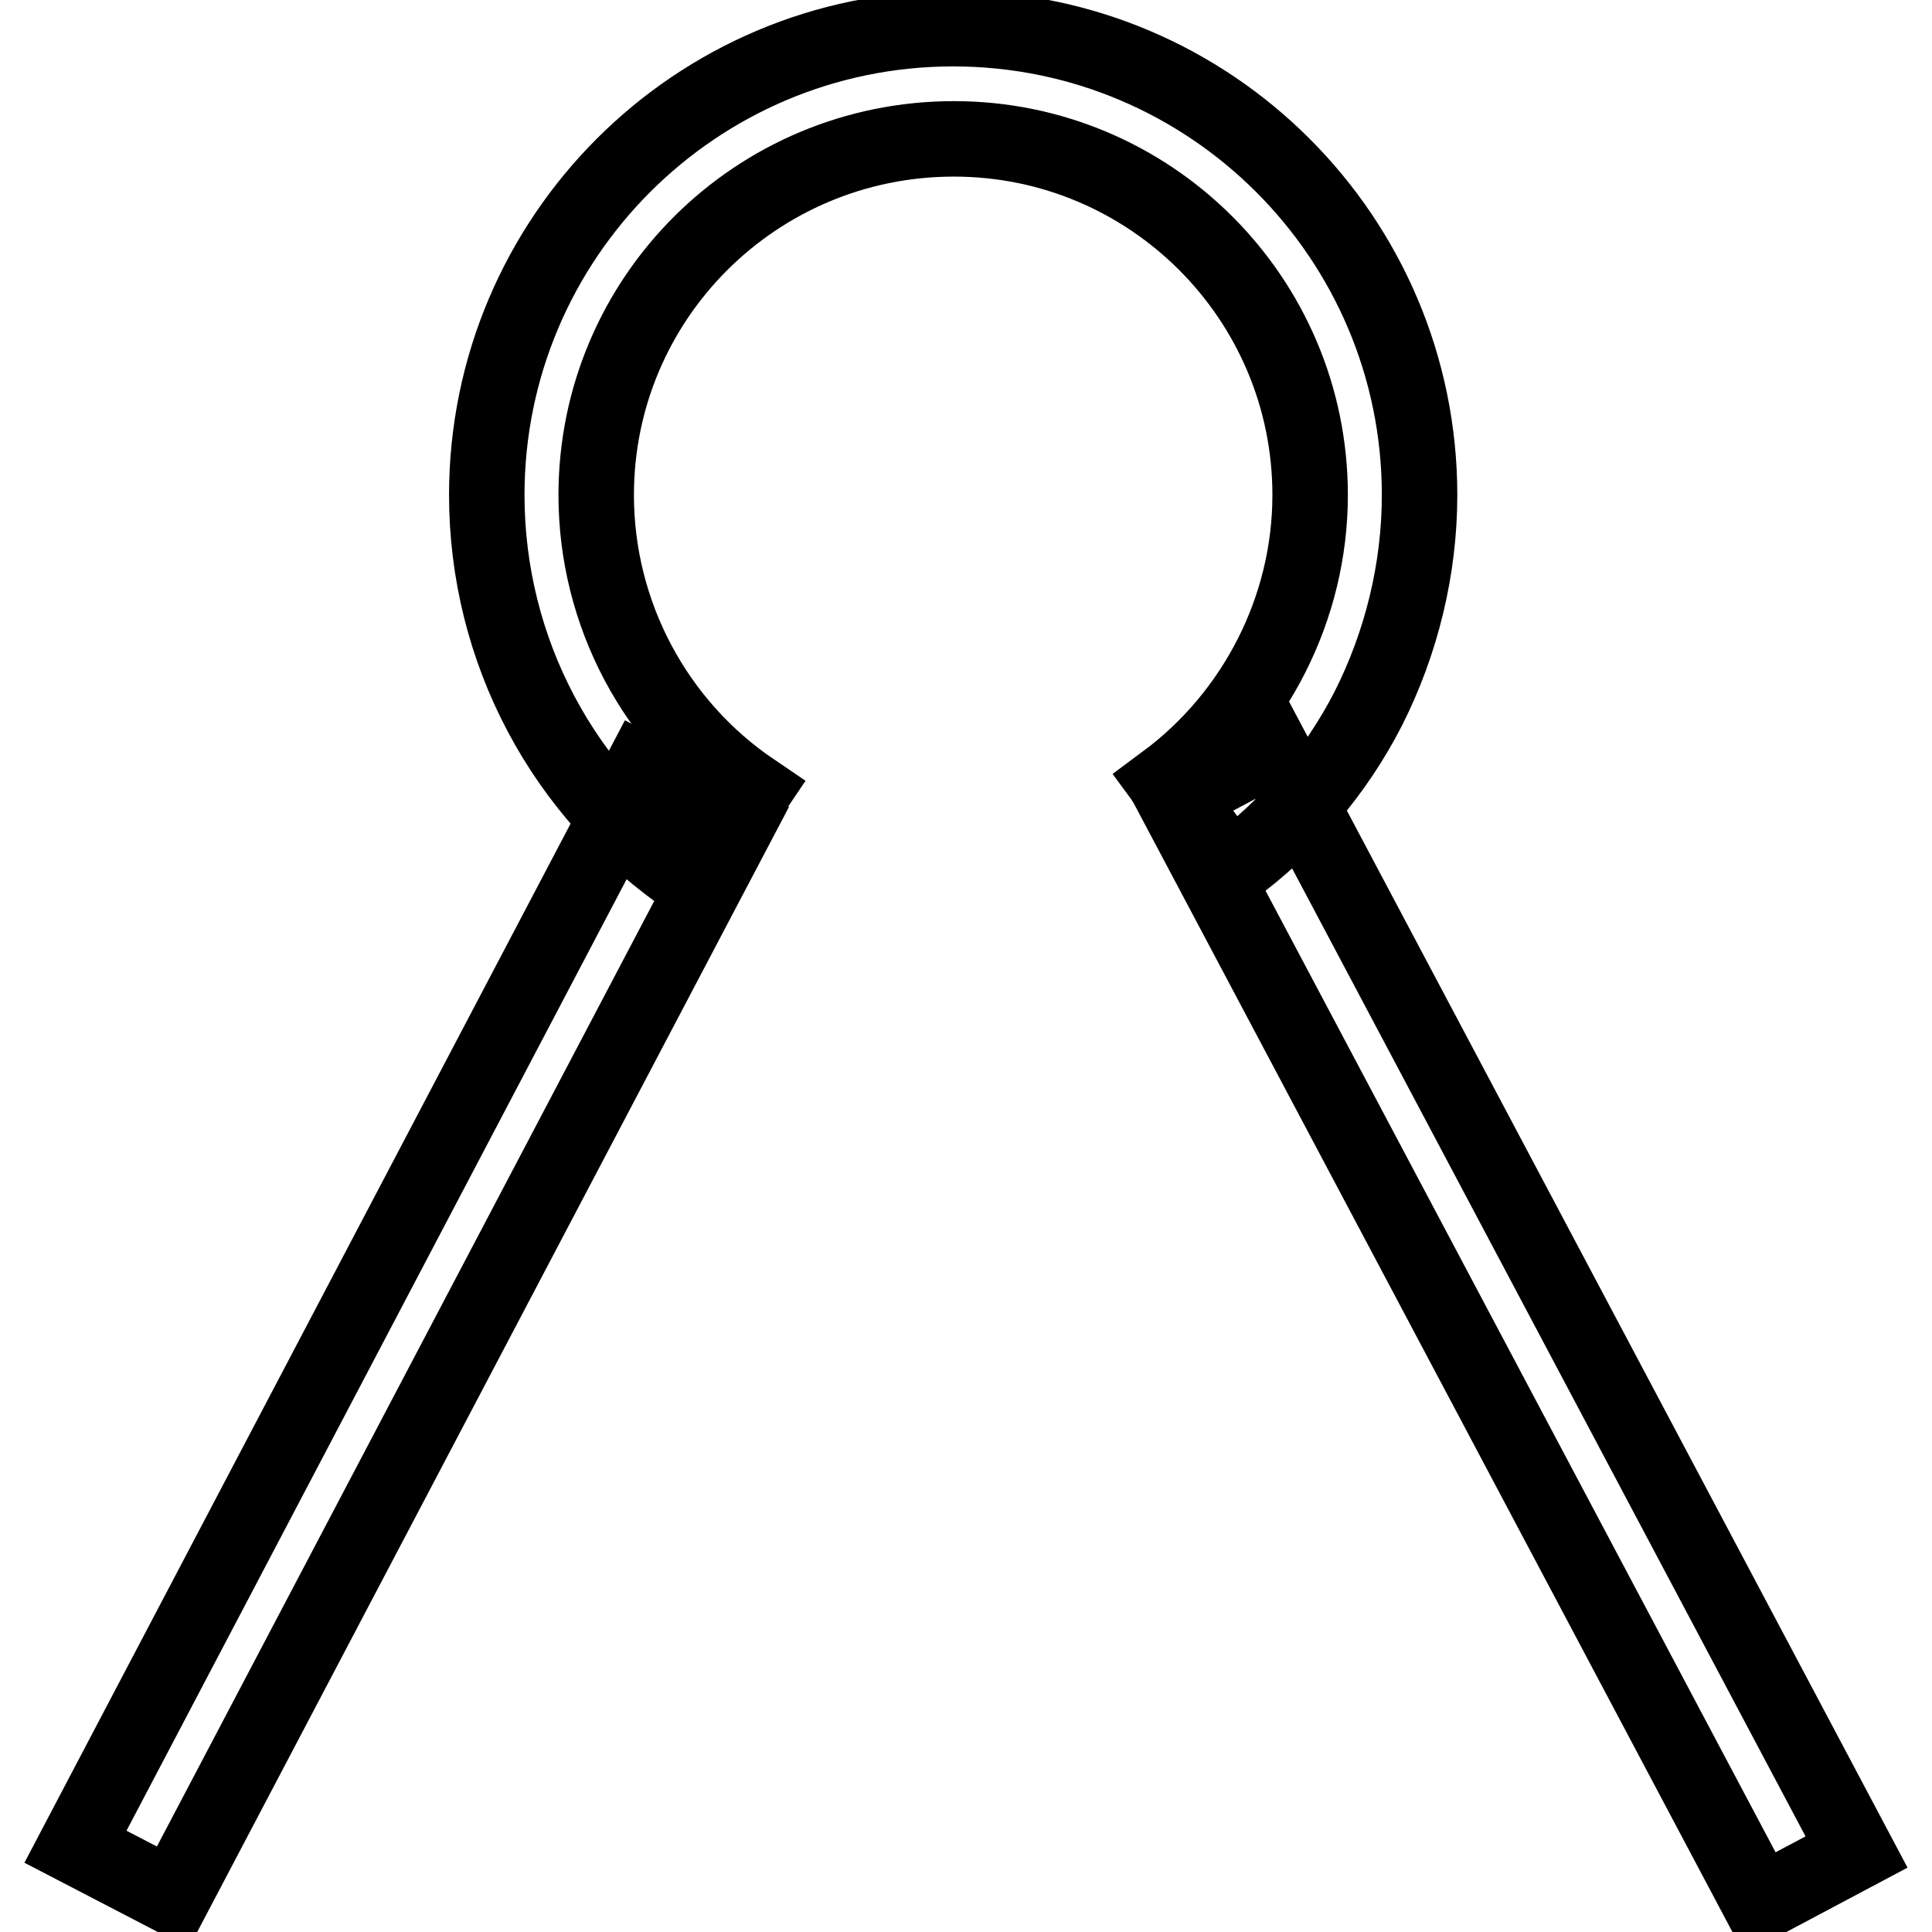<?xml version="1.0" encoding="utf-8"?>
<!-- Svg Vector Icons : http://www.onlinewebfonts.com/icon -->
<!DOCTYPE svg PUBLIC "-//W3C//DTD SVG 1.1//EN" "http://www.w3.org/Graphics/SVG/1.1/DTD/svg11.dtd">
<svg version="1.1" xmlns="http://www.w3.org/2000/svg" xmlns:xlink="http://www.w3.org/1999/xlink" x="0px" y="0px" viewBox="0 0 256 256" enable-background="new 0 0 256 256" xml:space="preserve">
<g><g><path stroke-width="10" fill-opacity="0" stroke="#000000"  d="M91.7,116.8c-17.1-11.5-27.2-30.7-27.2-51.2c0-34.1,27.7-61.8,61.8-61.8c34.1,0,61.8,27.7,61.8,61.8c0,9.8-2.4,19.6-6.8,28.3c-4.3,8.4-10.6,15.8-18.3,21.4l-8.6-11.7c12-8.9,19.2-23.1,19.2-38c0-26.1-21.2-47.2-47.2-47.2C100.2,18.4,79,39.5,79,65.6c0,15.7,7.8,30.4,20.8,39.2L91.7,116.8z"/><path stroke-width="10" fill-opacity="0" stroke="#000000"  d="M84.9,102.2l12.9,6.8L22.9,251.4L10,244.7L84.9,102.2L84.9,102.2z"/><path stroke-width="10" fill-opacity="0" stroke="#000000"  d="M168.4,99.1L246,245.4l-12.8,6.8l-77.6-146.3L168.4,99.1z"/></g></g>
</svg>